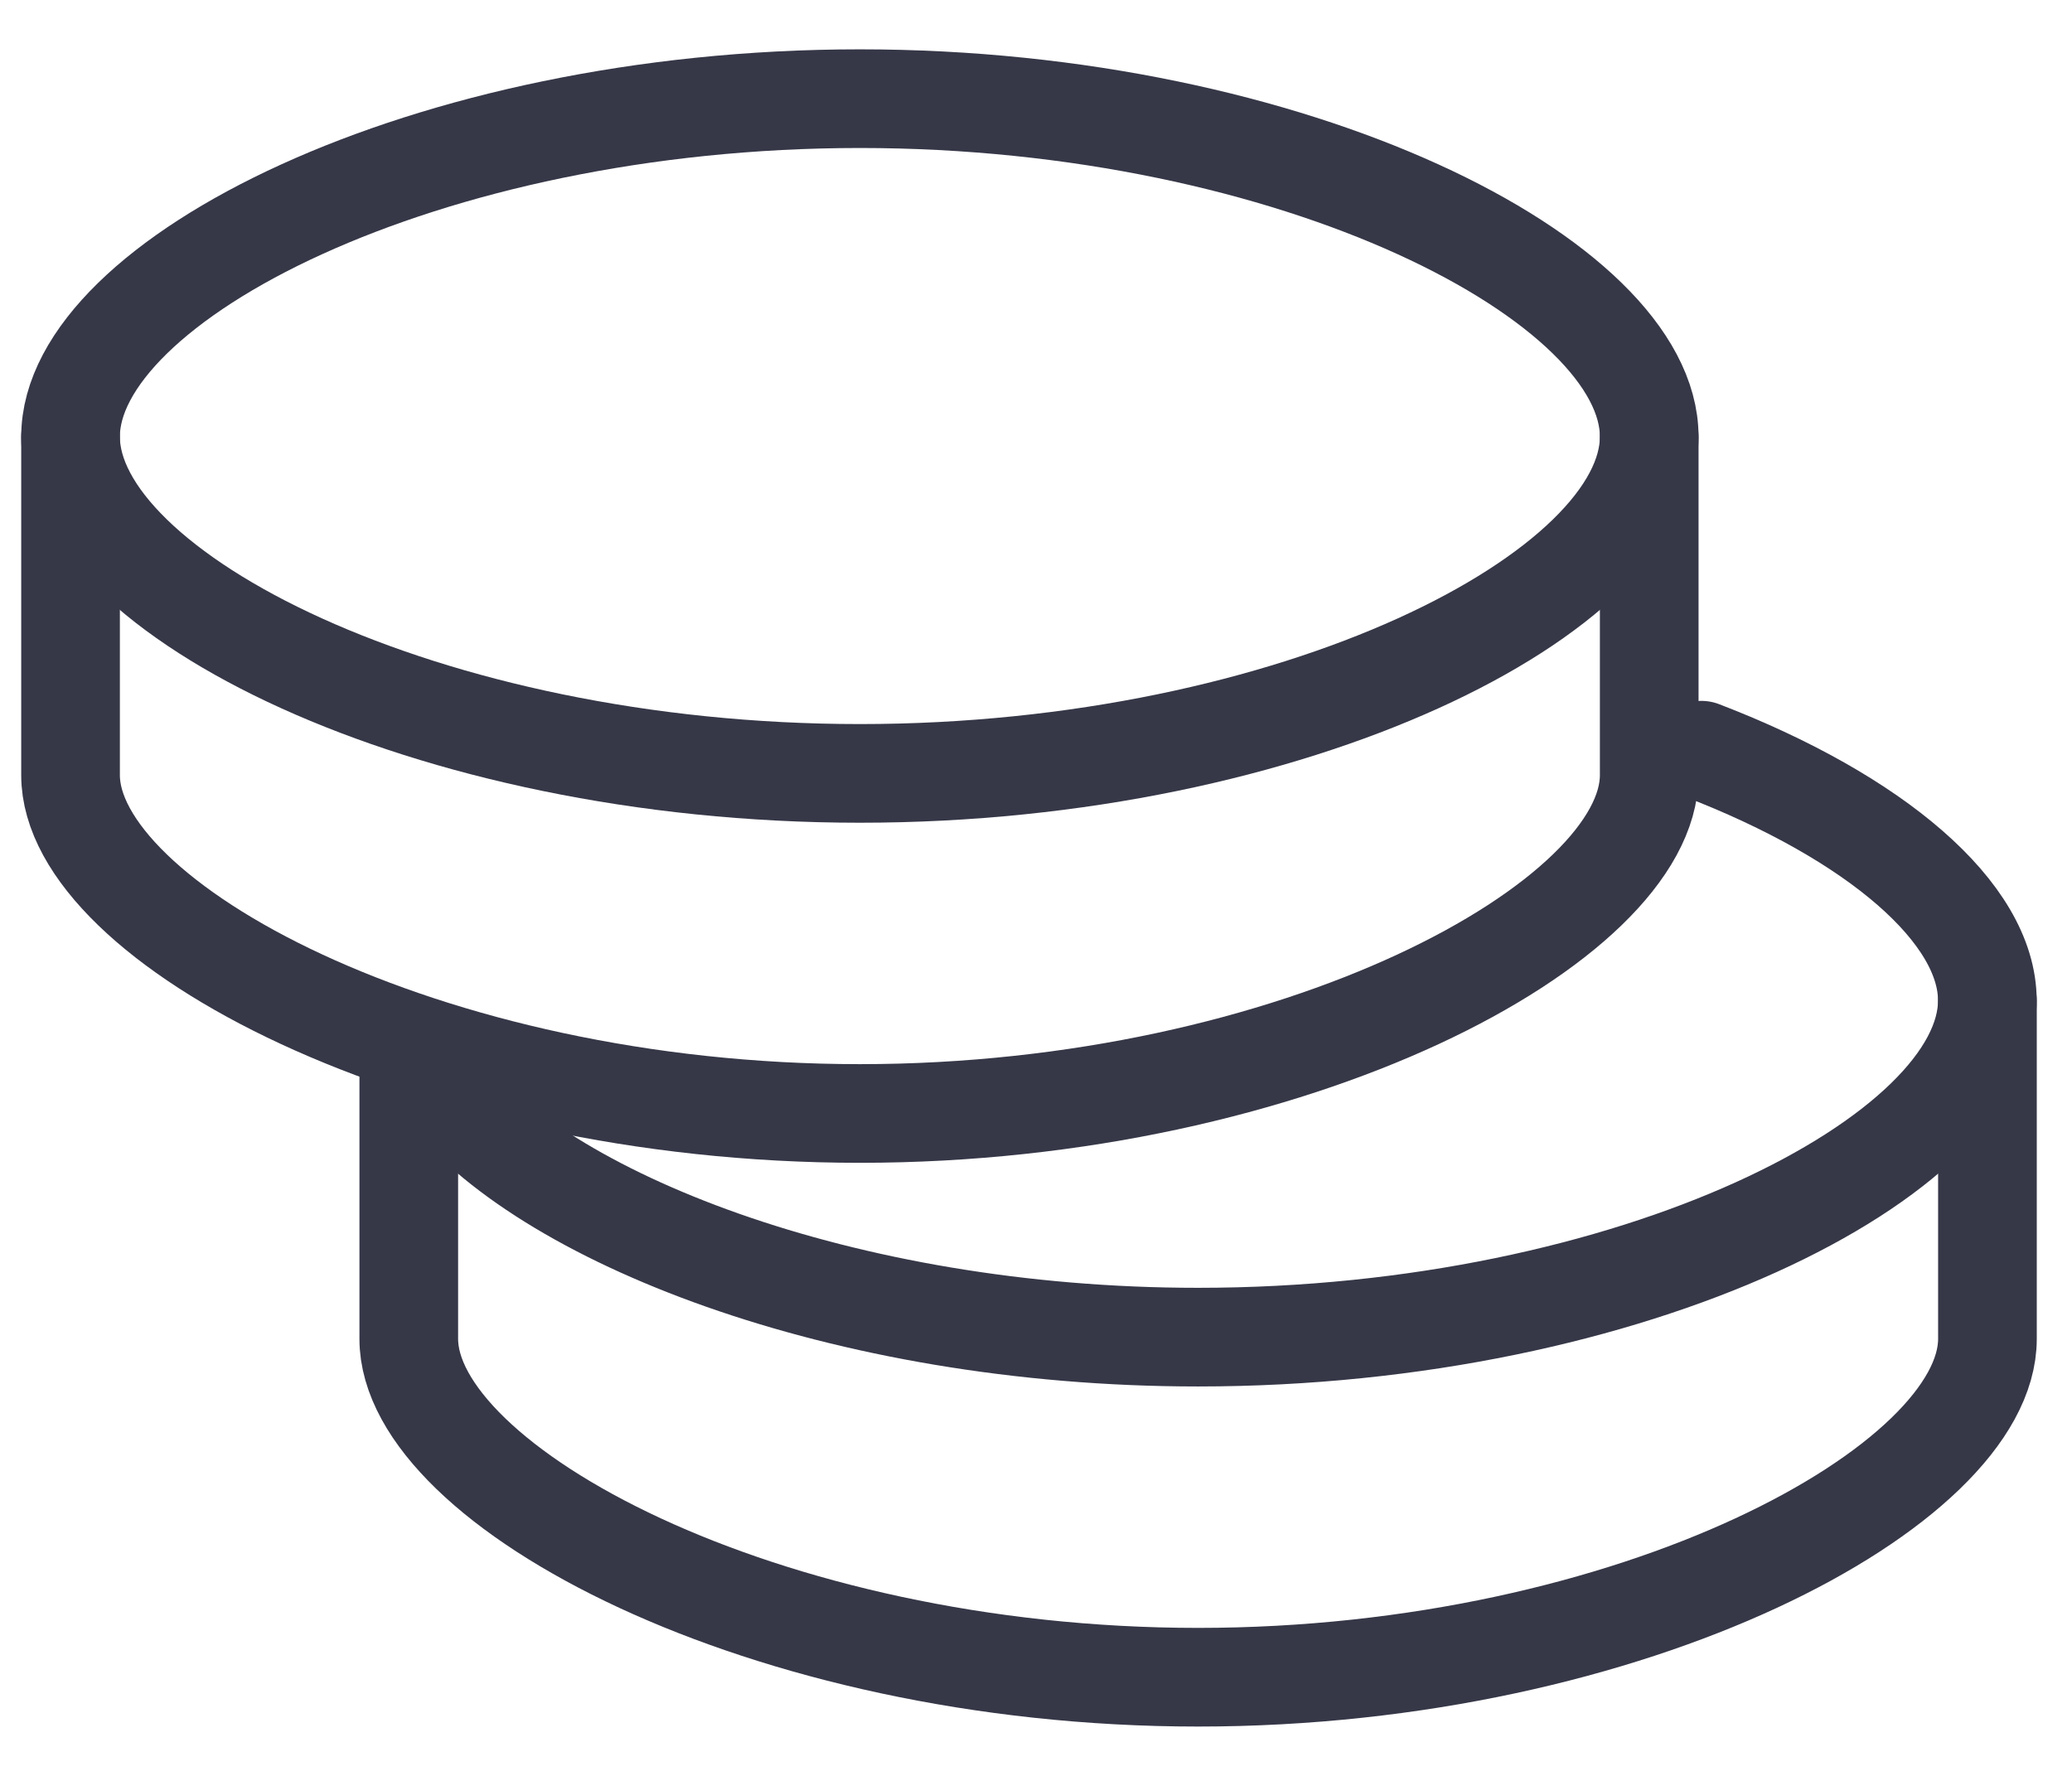 <svg width="21" height="18" fill="none" xmlns="http://www.w3.org/2000/svg"><path d="M20.143 10.143v3.428c0 1.486-3.582 3.429-8 3.429-4.419 0-8-1.943-8-3.429v-2.857" stroke="#363848" stroke-linecap="round" stroke-linejoin="round"/><path d="M4.479 11.01c.988 1.312 4.045 2.543 7.663 2.543 4.419 0 8-1.835 8-3.412 0-.886-1.127-1.856-2.898-2.537" stroke="#363848" stroke-linecap="round" stroke-linejoin="round"/><path d="M16.715 4.428v3.429c0 1.486-3.582 3.429-8 3.429s-8-1.943-8-3.429V4.428" stroke="#363848" stroke-linecap="round" stroke-linejoin="round"/><path clip-rule="evenodd" d="M8.715 7.839c4.418 0 8-1.836 8-3.413 0-1.578-3.582-3.426-8-3.426s-8 1.848-8 3.426c0 1.577 3.582 3.413 8 3.413z" stroke="#363848" stroke-linecap="round" stroke-linejoin="round"/></svg>